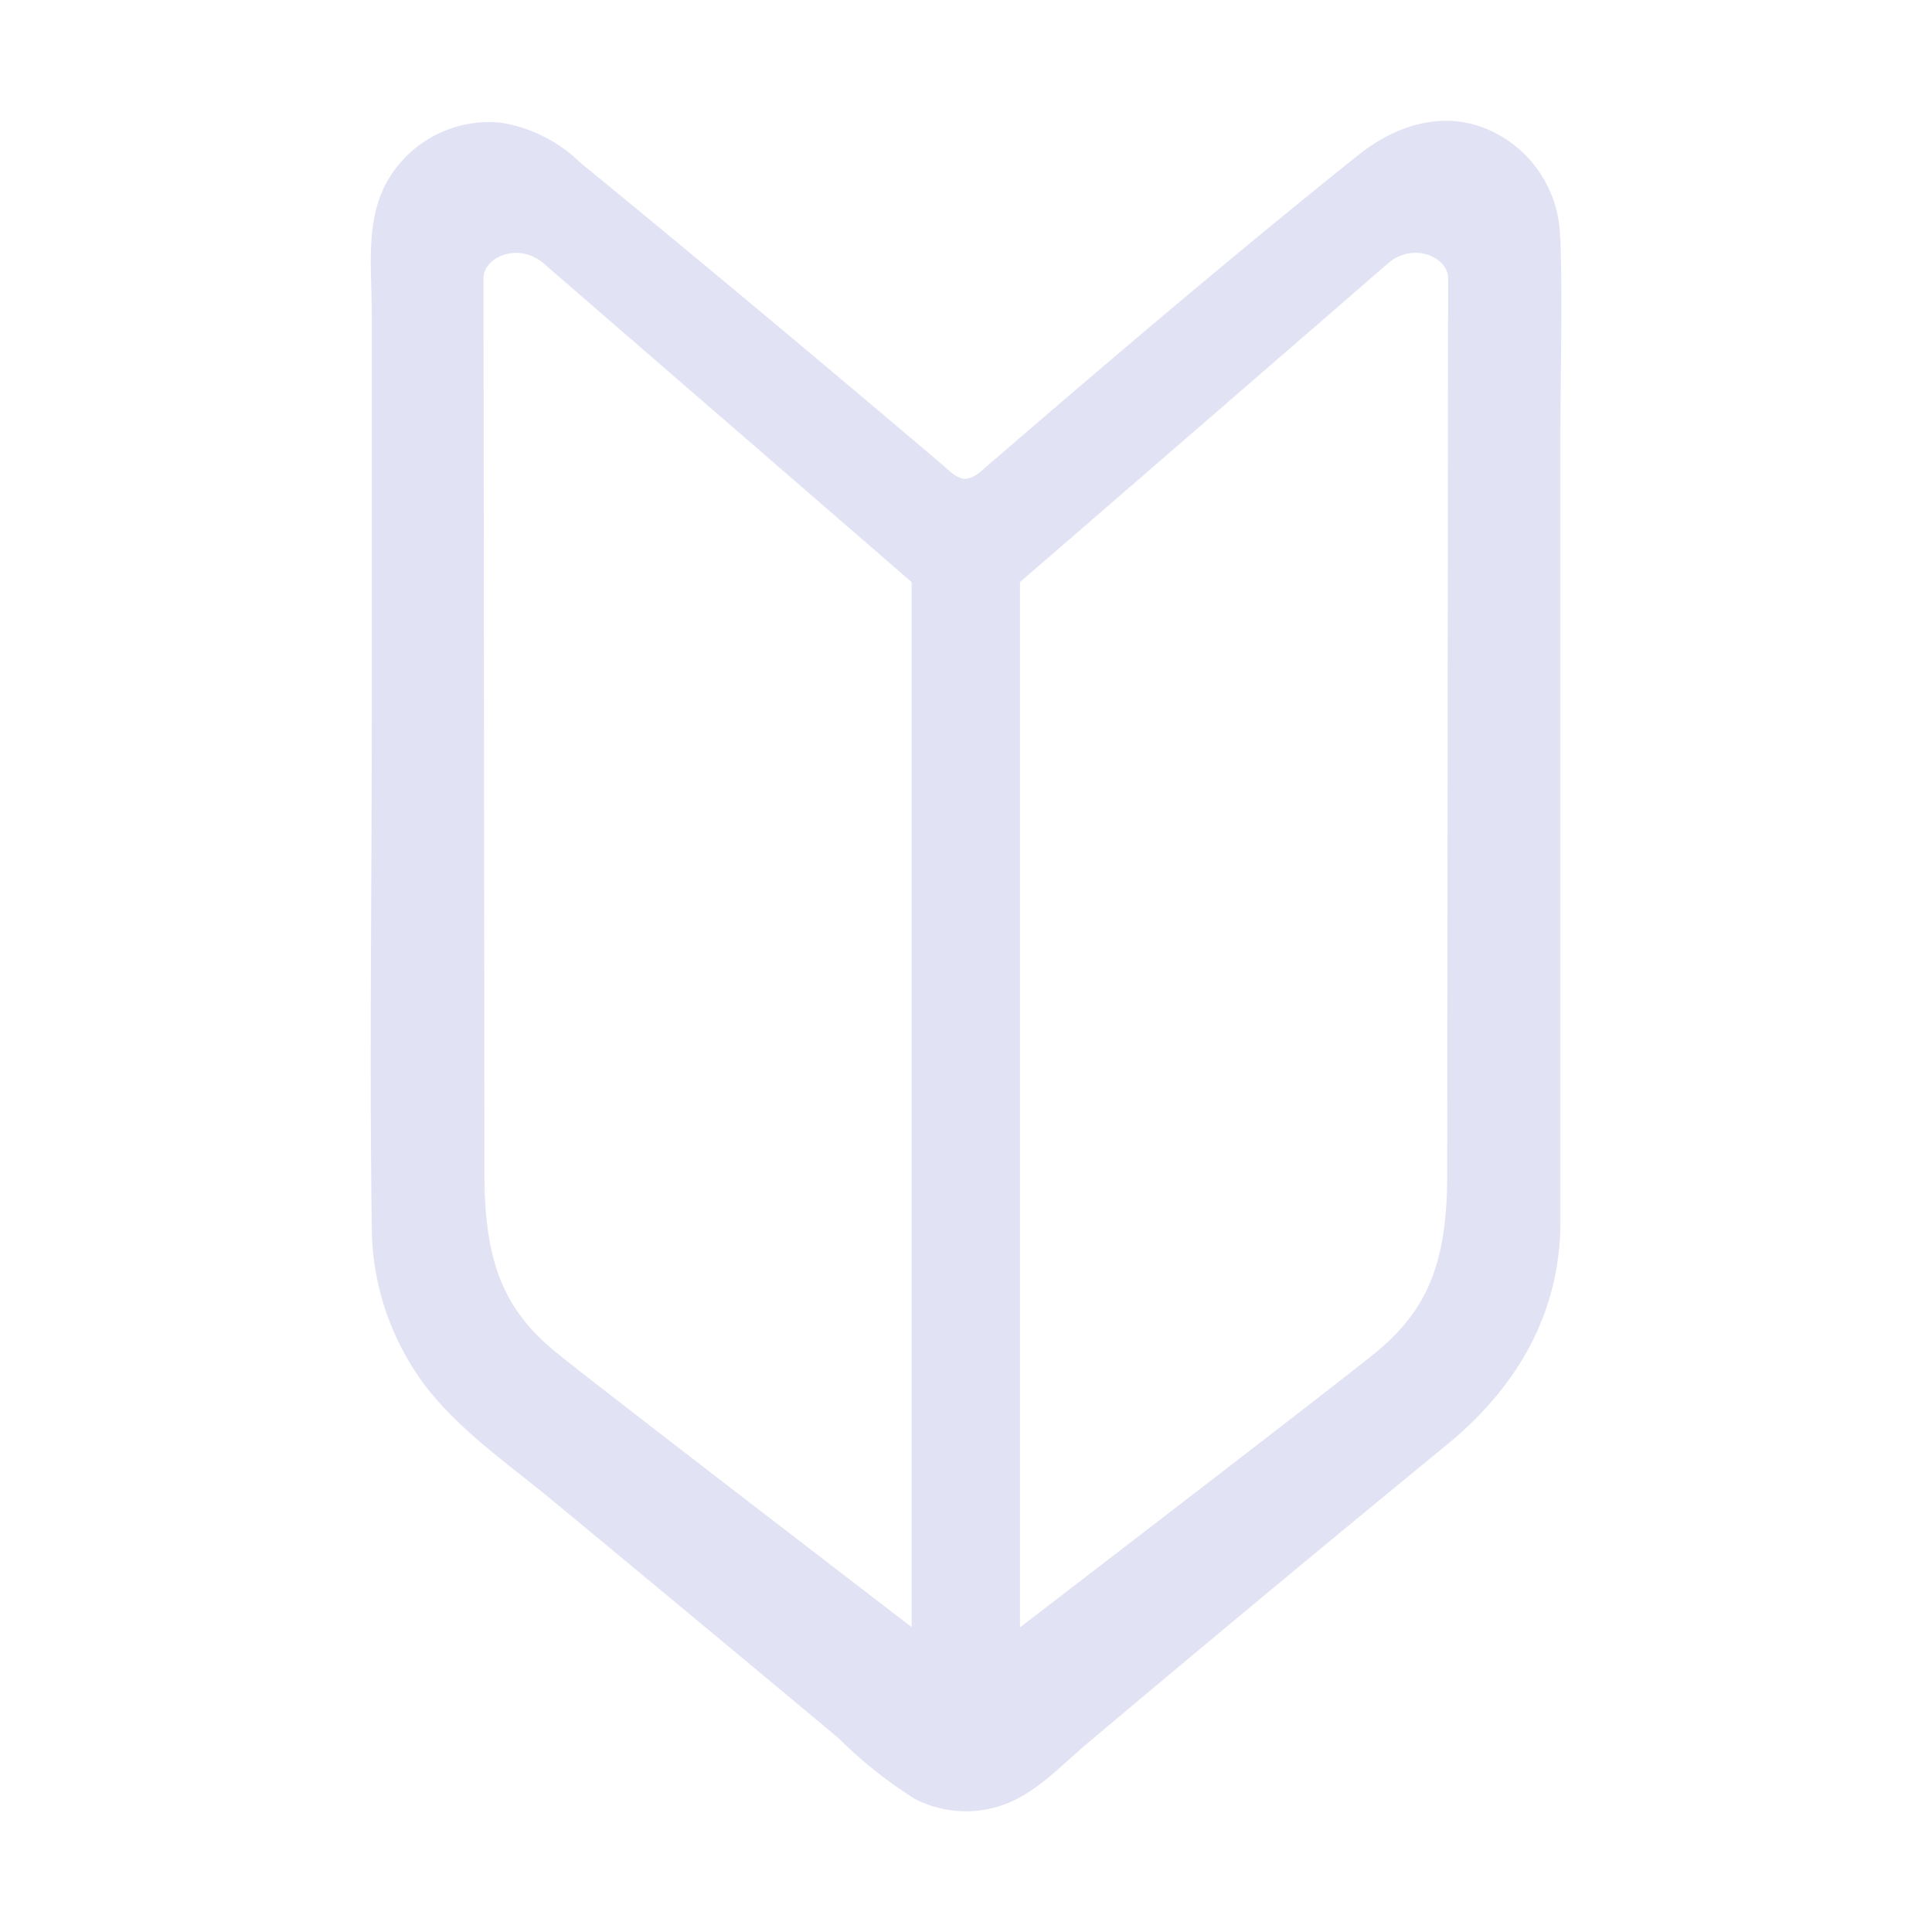 <svg xmlns="http://www.w3.org/2000/svg" width="64" height="64" fill="none" viewBox="0 0 64 64">
  <path fill="#E2E2F5" d="M51.681 7.91a3.975 3.975 0 0 0-1.89-3.36c-1.63-1-3.4-.53-4.8.59-3.351 2.68-6.642 5.451-9.902 8.241l-2.34 2.01c-.28.25-.51.47-.79.47s-.61-.36-.77-.49a928.929 928.929 0 0 0-9.552-8c-.8-.66-1.6-1.32-2.41-1.98a4.855 4.855 0 0 0-2.67-1.331 3.882 3.882 0 0 0-3.861 2.2c-.58 1.26-.38 2.77-.38 4.121v13.472c0 5.6-.08 11.192 0 16.783 0 1.82.58 3.59 1.63 5.08 1.15 1.59 2.82 2.72 4.32 3.96a2679.77 2679.77 0 0 1 9.522 7.912c.76.76 1.61 1.43 2.51 2 .97.5 2.11.55 3.12.13.98-.41 1.781-1.27 2.581-1.95.85-.71 1.7-1.43 2.55-2.14 3.131-2.62 6.272-5.221 9.432-7.811 2.27-1.88 3.69-4.291 3.71-7.301V14.482c0-2.19.07-4.381 0-6.571h-.01ZM18.517 44.877c-1.78-1.42-2.47-2.97-2.47-6 0-3.031-.03-28.985-.03-29.665 0-.68 1.14-1.22 2-.48.71.62 9.38 8.12 12.181 10.551v34.616c-2.59-1.99-10.211-7.842-11.681-9.022Zm29.424-5.99c0 3.03-.69 4.57-2.47 6-1.47 1.18-9.092 7.031-11.682 9.022V19.282c2.8-2.42 11.472-9.931 12.182-10.551.85-.74 2-.2 2 .48 0 .68-.03 26.634-.03 29.664v.01Z"/>
</svg>
